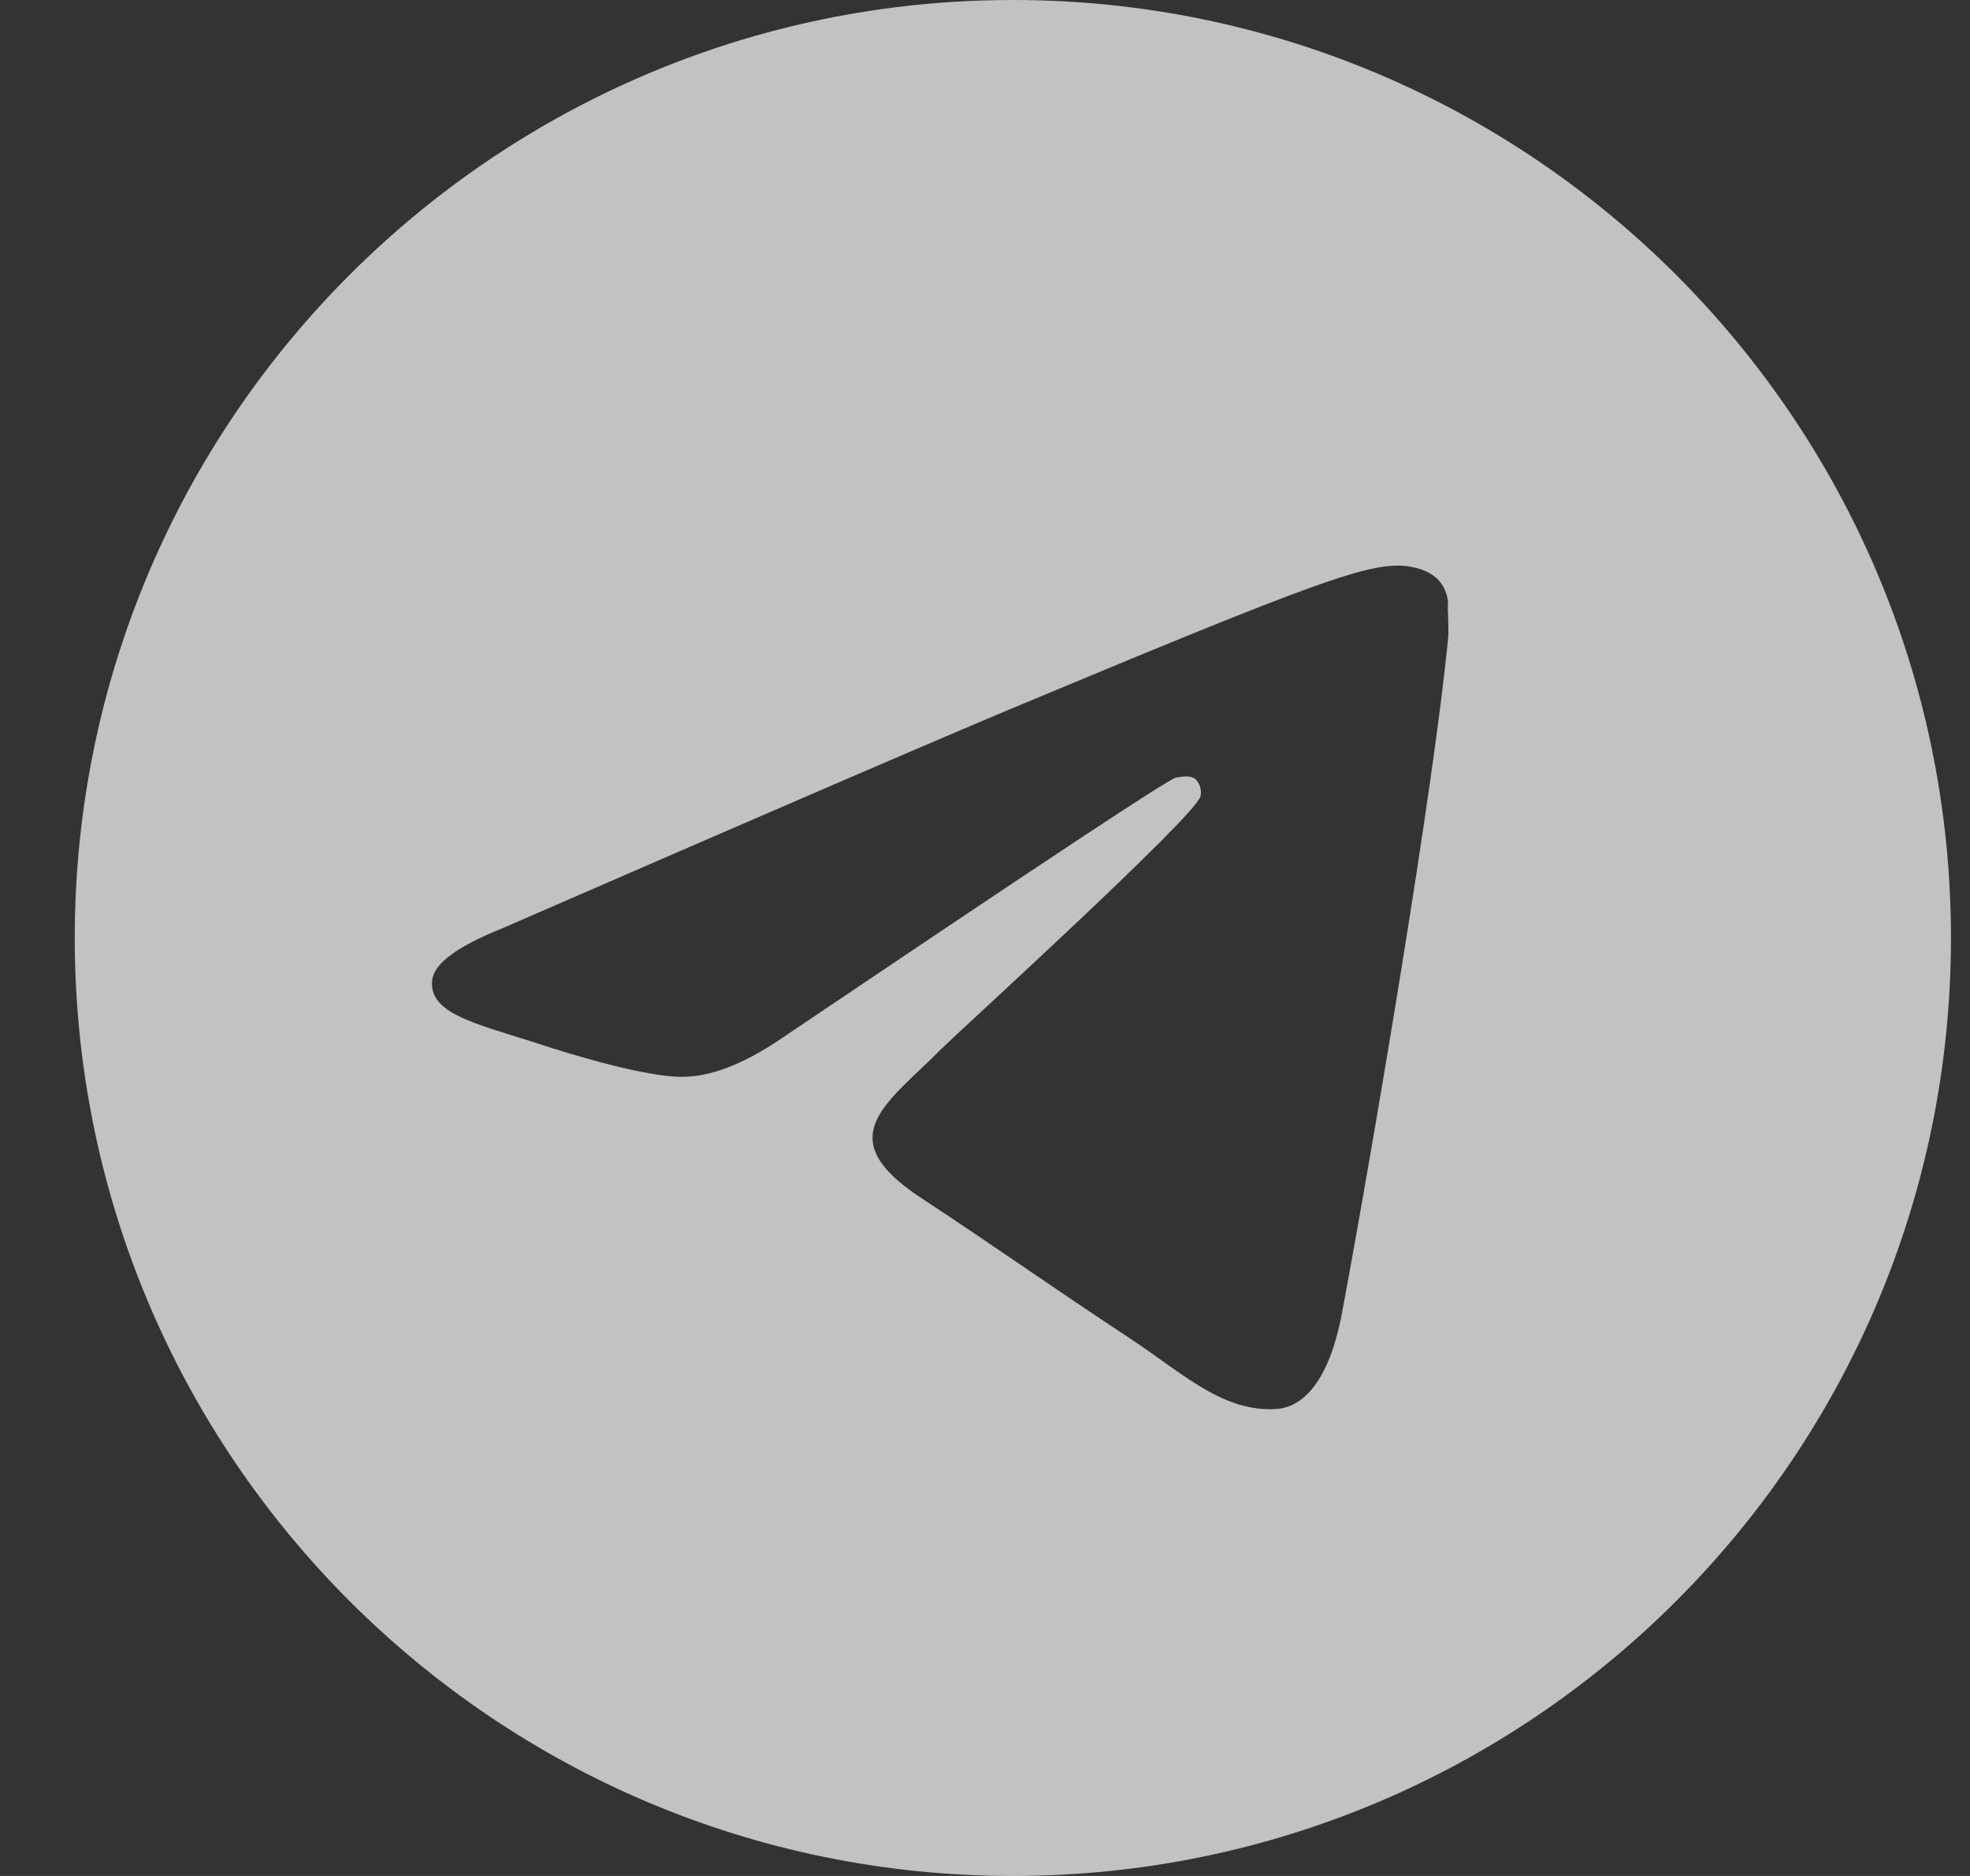 <svg xmlns="http://www.w3.org/2000/svg" width="21" height="20" viewBox="0 0 21 20" fill="none"><rect x="0" y="0" width="21" height="20" fill="#333333" stroke="none"/><g clip-path="url(#clip0_3251_12052)"><path d="M10.797 0C5.277 0 0.797 4.48 0.797 10C0.797 15.52 5.277 20 10.797 20C16.317 20 20.797 15.52 20.797 10C20.797 4.48 16.317 0 10.797 0ZM15.437 6.8C15.287 8.38 14.637 12.22 14.307 13.99C14.167 14.74 13.887 14.99 13.627 15.02C13.047 15.07 12.607 14.64 12.047 14.27C11.167 13.69 10.667 13.33 9.817 12.77C8.827 12.12 9.467 11.76 10.037 11.18C10.187 11.03 12.747 8.7 12.797 8.49C12.804 8.458 12.803 8.425 12.794 8.394C12.786 8.362 12.769 8.334 12.747 8.31C12.687 8.26 12.607 8.28 12.537 8.29C12.447 8.31 11.047 9.24 8.317 11.08C7.917 11.35 7.557 11.49 7.237 11.48C6.877 11.47 6.197 11.28 5.687 11.11C5.057 10.91 4.567 10.8 4.607 10.45C4.627 10.27 4.877 10.09 5.347 9.9C8.267 8.63 10.207 7.79 11.177 7.39C13.957 6.23 14.527 6.03 14.907 6.03C14.987 6.03 15.177 6.05 15.297 6.15C15.397 6.23 15.427 6.34 15.437 6.42C15.427 6.48 15.447 6.66 15.437 6.8Z" fill="white" fill-opacity="0.7"></path></g><defs><clipPath id="clip0_3251_12052"><rect width="20" height="20" fill="white" transform="translate(0.797)"></rect></clipPath></defs></svg>